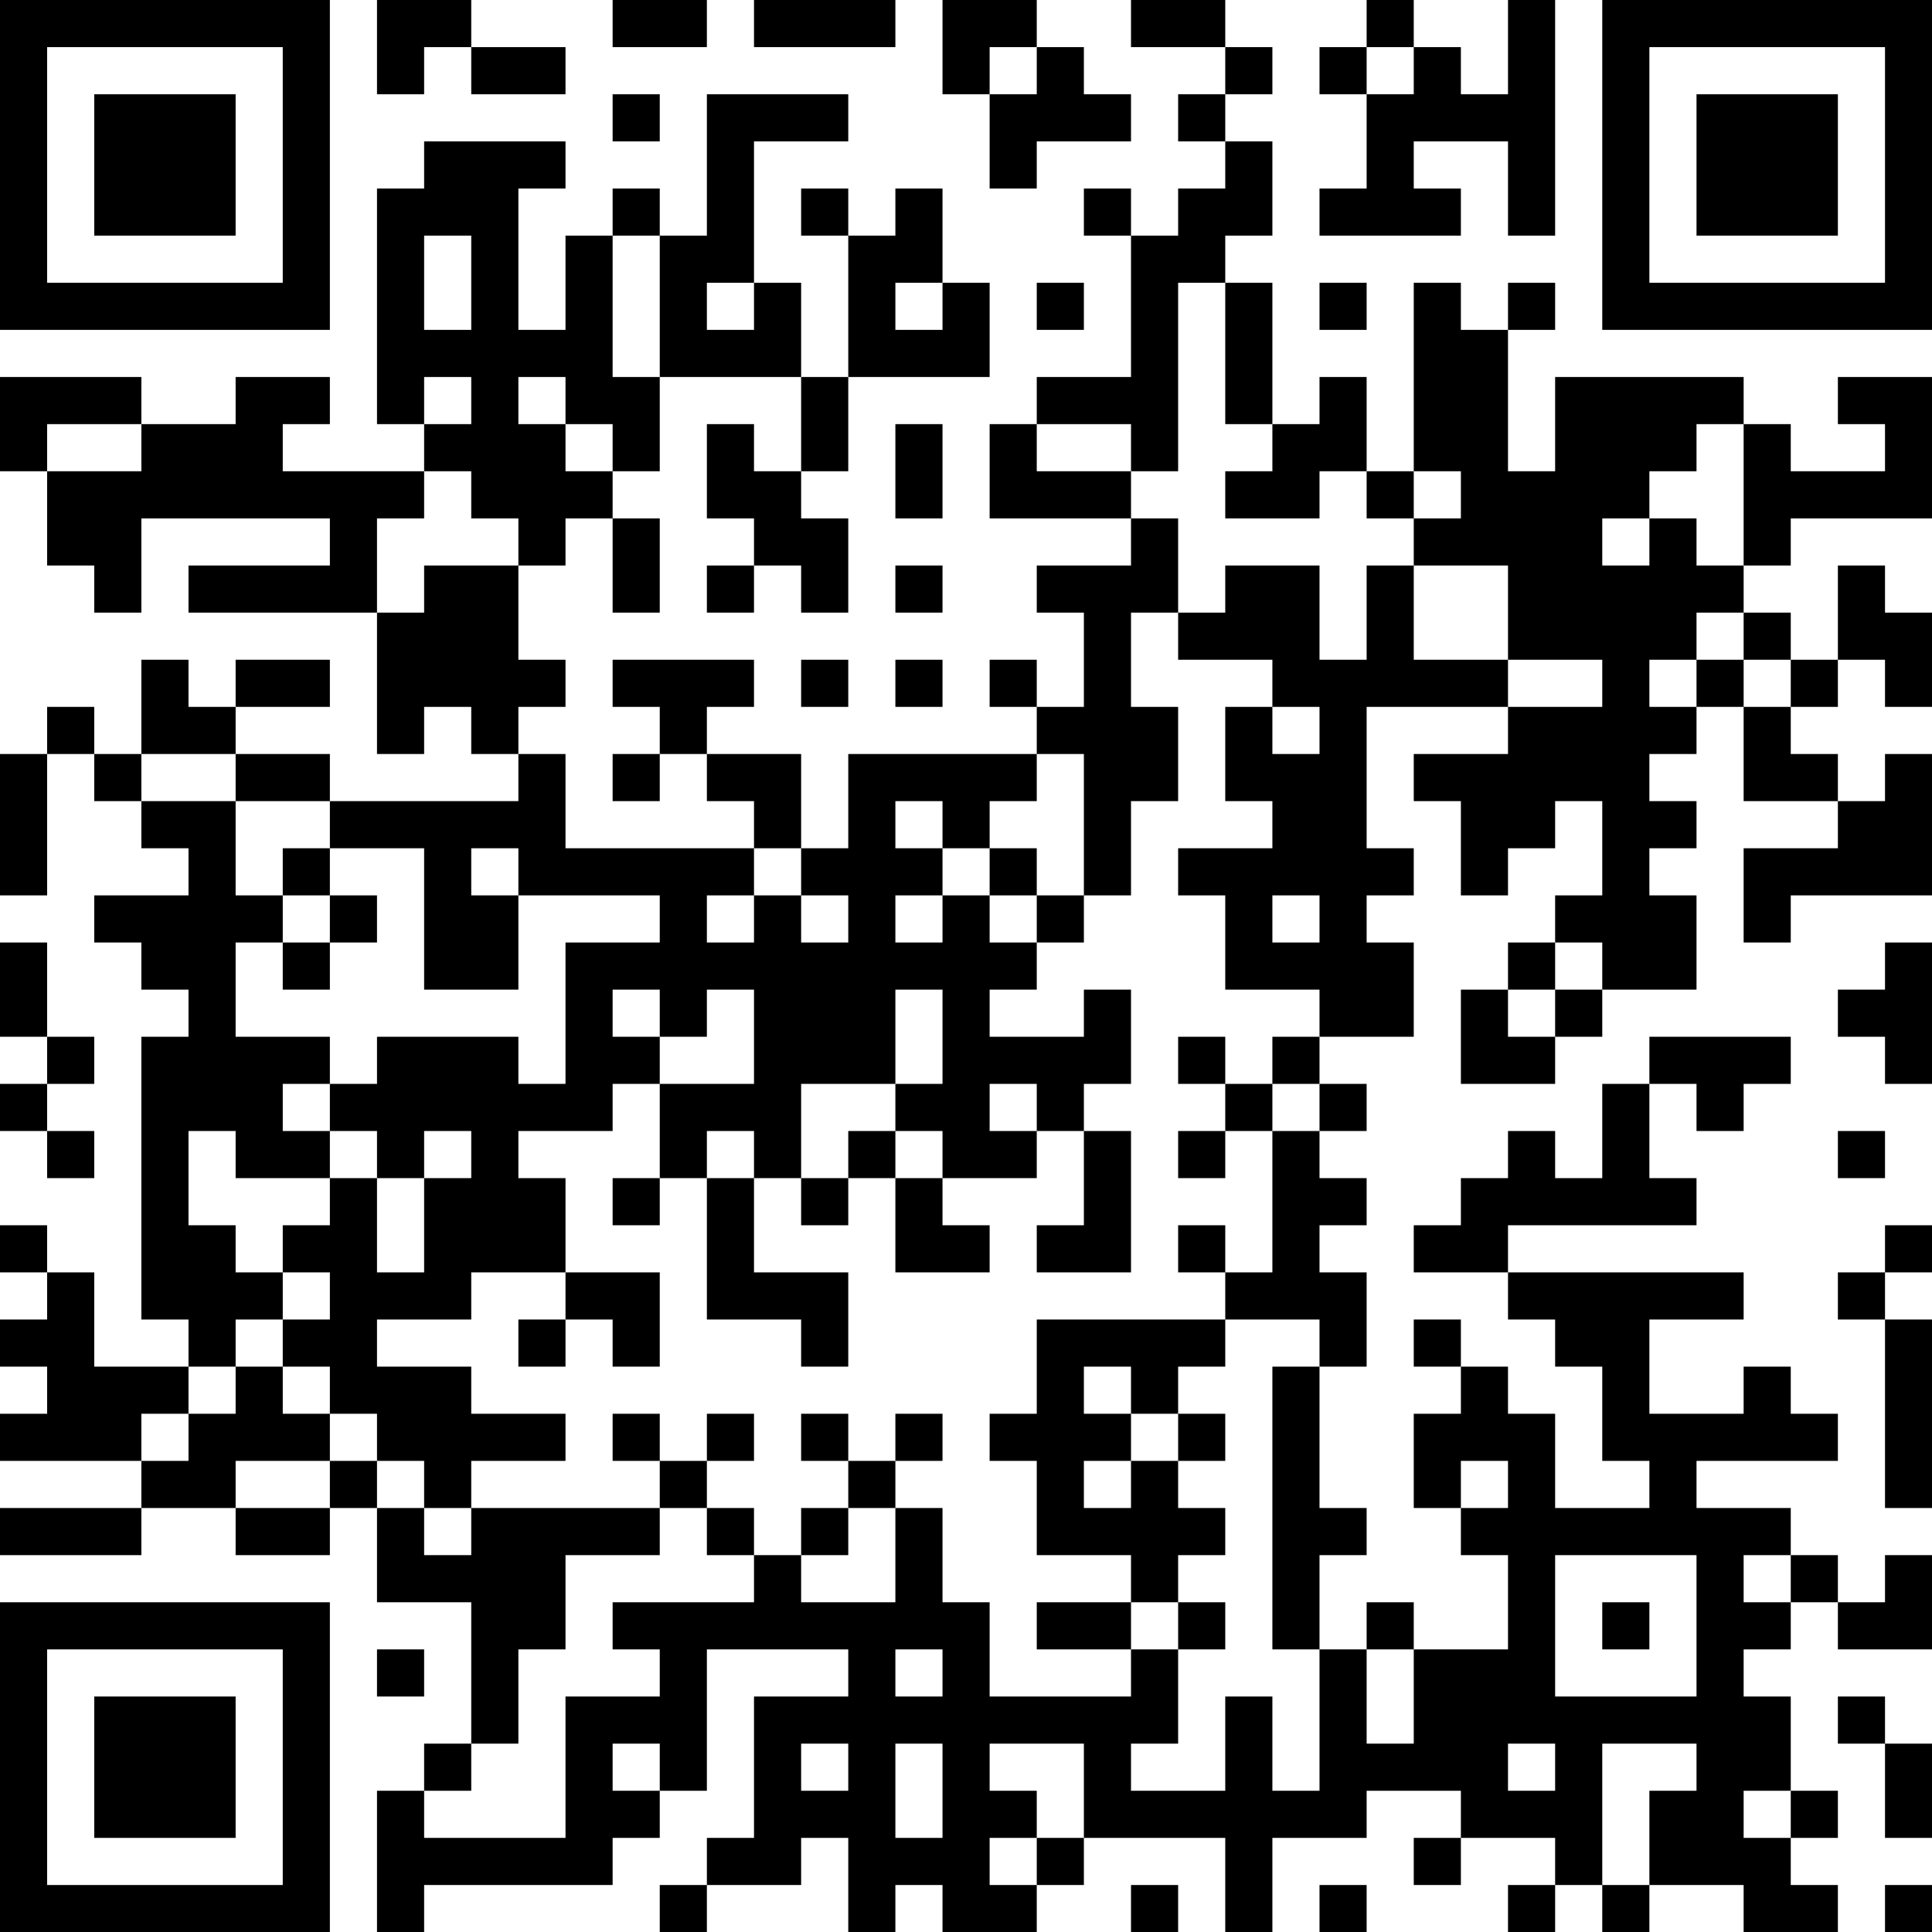 <?xml version="1.0" encoding="UTF-8"?>
<svg xmlns="http://www.w3.org/2000/svg" version="1.1" width="250" height="250" viewBox="0 0 250 250"><rect x="0" y="0" width="250" height="250" fill="#ffffff"/><g transform="scale(6.098)"><g transform="translate(0,0)"><path fill-rule="evenodd" d="M8 0L8 2L9 2L9 1L10 1L10 2L12 2L12 1L10 1L10 0ZM13 0L13 1L15 1L15 0ZM16 0L16 1L19 1L19 0ZM20 0L20 2L21 2L21 4L22 4L22 3L24 3L24 2L23 2L23 1L22 1L22 0ZM24 0L24 1L26 1L26 2L25 2L25 3L26 3L26 4L25 4L25 5L24 5L24 4L23 4L23 5L24 5L24 8L22 8L22 9L21 9L21 11L24 11L24 12L22 12L22 13L23 13L23 15L22 15L22 14L21 14L21 15L22 15L22 16L18 16L18 18L17 18L17 16L15 16L15 15L16 15L16 14L13 14L13 15L14 15L14 16L13 16L13 17L14 17L14 16L15 16L15 17L16 17L16 18L12 18L12 16L11 16L11 15L12 15L12 14L11 14L11 12L12 12L12 11L13 11L13 13L14 13L14 11L13 11L13 10L14 10L14 8L17 8L17 10L16 10L16 9L15 9L15 11L16 11L16 12L15 12L15 13L16 13L16 12L17 12L17 13L18 13L18 11L17 11L17 10L18 10L18 8L21 8L21 6L20 6L20 4L19 4L19 5L18 5L18 4L17 4L17 5L18 5L18 8L17 8L17 6L16 6L16 3L18 3L18 2L15 2L15 5L14 5L14 4L13 4L13 5L12 5L12 7L11 7L11 4L12 4L12 3L9 3L9 4L8 4L8 9L9 9L9 10L6 10L6 9L7 9L7 8L5 8L5 9L3 9L3 8L0 8L0 10L1 10L1 12L2 12L2 13L3 13L3 11L7 11L7 12L4 12L4 13L8 13L8 16L9 16L9 15L10 15L10 16L11 16L11 17L7 17L7 16L5 16L5 15L7 15L7 14L5 14L5 15L4 15L4 14L3 14L3 16L2 16L2 15L1 15L1 16L0 16L0 19L1 19L1 16L2 16L2 17L3 17L3 18L4 18L4 19L2 19L2 20L3 20L3 21L4 21L4 22L3 22L3 28L4 28L4 29L2 29L2 27L1 27L1 26L0 26L0 27L1 27L1 28L0 28L0 29L1 29L1 30L0 30L0 31L3 31L3 32L0 32L0 33L3 33L3 32L5 32L5 33L7 33L7 32L8 32L8 34L10 34L10 37L9 37L9 38L8 38L8 41L9 41L9 40L13 40L13 39L14 39L14 38L15 38L15 35L18 35L18 36L16 36L16 39L15 39L15 40L14 40L14 41L15 41L15 40L17 40L17 39L18 39L18 41L19 41L19 40L20 40L20 41L22 41L22 40L23 40L23 39L26 39L26 41L27 41L27 39L29 39L29 38L31 38L31 39L30 39L30 40L31 40L31 39L33 39L33 40L32 40L32 41L33 41L33 40L34 40L34 41L35 41L35 40L37 40L37 41L39 41L39 40L38 40L38 39L39 39L39 38L38 38L38 36L37 36L37 35L38 35L38 34L39 34L39 35L41 35L41 33L40 33L40 34L39 34L39 33L38 33L38 32L36 32L36 31L39 31L39 30L38 30L38 29L37 29L37 30L35 30L35 28L37 28L37 27L32 27L32 26L36 26L36 25L35 25L35 23L36 23L36 24L37 24L37 23L38 23L38 22L35 22L35 23L34 23L34 25L33 25L33 24L32 24L32 25L31 25L31 26L30 26L30 27L32 27L32 28L33 28L33 29L34 29L34 31L35 31L35 32L33 32L33 30L32 30L32 29L31 29L31 28L30 28L30 29L31 29L31 30L30 30L30 32L31 32L31 33L32 33L32 35L30 35L30 34L29 34L29 35L28 35L28 33L29 33L29 32L28 32L28 29L29 29L29 27L28 27L28 26L29 26L29 25L28 25L28 24L29 24L29 23L28 23L28 22L30 22L30 20L29 20L29 19L30 19L30 18L29 18L29 15L32 15L32 16L30 16L30 17L31 17L31 19L32 19L32 18L33 18L33 17L34 17L34 19L33 19L33 20L32 20L32 21L31 21L31 23L33 23L33 22L34 22L34 21L36 21L36 19L35 19L35 18L36 18L36 17L35 17L35 16L36 16L36 15L37 15L37 17L39 17L39 18L37 18L37 20L38 20L38 19L41 19L41 16L40 16L40 17L39 17L39 16L38 16L38 15L39 15L39 14L40 14L40 15L41 15L41 13L40 13L40 12L39 12L39 14L38 14L38 13L37 13L37 12L38 12L38 11L41 11L41 8L39 8L39 9L40 9L40 10L38 10L38 9L37 9L37 8L33 8L33 10L32 10L32 7L33 7L33 6L32 6L32 7L31 7L31 6L30 6L30 10L29 10L29 8L28 8L28 9L27 9L27 6L26 6L26 5L27 5L27 3L26 3L26 2L27 2L27 1L26 1L26 0ZM29 0L29 1L28 1L28 2L29 2L29 4L28 4L28 5L31 5L31 4L30 4L30 3L32 3L32 5L33 5L33 0L32 0L32 2L31 2L31 1L30 1L30 0ZM21 1L21 2L22 2L22 1ZM29 1L29 2L30 2L30 1ZM13 2L13 3L14 3L14 2ZM9 5L9 7L10 7L10 5ZM13 5L13 8L14 8L14 5ZM15 6L15 7L16 7L16 6ZM19 6L19 7L20 7L20 6ZM22 6L22 7L23 7L23 6ZM25 6L25 10L24 10L24 9L22 9L22 10L24 10L24 11L25 11L25 13L24 13L24 15L25 15L25 17L24 17L24 19L23 19L23 16L22 16L22 17L21 17L21 18L20 18L20 17L19 17L19 18L20 18L20 19L19 19L19 20L20 20L20 19L21 19L21 20L22 20L22 21L21 21L21 22L23 22L23 21L24 21L24 23L23 23L23 24L22 24L22 23L21 23L21 24L22 24L22 25L20 25L20 24L19 24L19 23L20 23L20 21L19 21L19 23L17 23L17 25L16 25L16 24L15 24L15 25L14 25L14 23L16 23L16 21L15 21L15 22L14 22L14 21L13 21L13 22L14 22L14 23L13 23L13 24L11 24L11 25L12 25L12 27L10 27L10 28L8 28L8 29L10 29L10 30L12 30L12 31L10 31L10 32L9 32L9 31L8 31L8 30L7 30L7 29L6 29L6 28L7 28L7 27L6 27L6 26L7 26L7 25L8 25L8 27L9 27L9 25L10 25L10 24L9 24L9 25L8 25L8 24L7 24L7 23L8 23L8 22L11 22L11 23L12 23L12 20L14 20L14 19L11 19L11 18L10 18L10 19L11 19L11 21L9 21L9 18L7 18L7 17L5 17L5 16L3 16L3 17L5 17L5 19L6 19L6 20L5 20L5 22L7 22L7 23L6 23L6 24L7 24L7 25L5 25L5 24L4 24L4 26L5 26L5 27L6 27L6 28L5 28L5 29L4 29L4 30L3 30L3 31L4 31L4 30L5 30L5 29L6 29L6 30L7 30L7 31L5 31L5 32L7 32L7 31L8 31L8 32L9 32L9 33L10 33L10 32L14 32L14 33L12 33L12 35L11 35L11 37L10 37L10 38L9 38L9 39L12 39L12 36L14 36L14 35L13 35L13 34L16 34L16 33L17 33L17 34L19 34L19 32L20 32L20 34L21 34L21 36L24 36L24 35L25 35L25 37L24 37L24 38L26 38L26 36L27 36L27 38L28 38L28 35L27 35L27 29L28 29L28 28L26 28L26 27L27 27L27 24L28 24L28 23L27 23L27 22L28 22L28 21L26 21L26 19L25 19L25 18L27 18L27 17L26 17L26 15L27 15L27 16L28 16L28 15L27 15L27 14L25 14L25 13L26 13L26 12L28 12L28 14L29 14L29 12L30 12L30 14L32 14L32 15L34 15L34 14L32 14L32 12L30 12L30 11L31 11L31 10L30 10L30 11L29 11L29 10L28 10L28 11L26 11L26 10L27 10L27 9L26 9L26 6ZM28 6L28 7L29 7L29 6ZM9 8L9 9L10 9L10 8ZM11 8L11 9L12 9L12 10L13 10L13 9L12 9L12 8ZM1 9L1 10L3 10L3 9ZM19 9L19 11L20 11L20 9ZM36 9L36 10L35 10L35 11L34 11L34 12L35 12L35 11L36 11L36 12L37 12L37 9ZM9 10L9 11L8 11L8 13L9 13L9 12L11 12L11 11L10 11L10 10ZM19 12L19 13L20 13L20 12ZM36 13L36 14L35 14L35 15L36 15L36 14L37 14L37 15L38 15L38 14L37 14L37 13ZM17 14L17 15L18 15L18 14ZM19 14L19 15L20 15L20 14ZM6 18L6 19L7 19L7 20L6 20L6 21L7 21L7 20L8 20L8 19L7 19L7 18ZM16 18L16 19L15 19L15 20L16 20L16 19L17 19L17 20L18 20L18 19L17 19L17 18ZM21 18L21 19L22 19L22 20L23 20L23 19L22 19L22 18ZM27 19L27 20L28 20L28 19ZM0 20L0 22L1 22L1 23L0 23L0 24L1 24L1 25L2 25L2 24L1 24L1 23L2 23L2 22L1 22L1 20ZM33 20L33 21L32 21L32 22L33 22L33 21L34 21L34 20ZM40 20L40 21L39 21L39 22L40 22L40 23L41 23L41 20ZM25 22L25 23L26 23L26 24L25 24L25 25L26 25L26 24L27 24L27 23L26 23L26 22ZM18 24L18 25L17 25L17 26L18 26L18 25L19 25L19 27L21 27L21 26L20 26L20 25L19 25L19 24ZM23 24L23 26L22 26L22 27L24 27L24 24ZM39 24L39 25L40 25L40 24ZM13 25L13 26L14 26L14 25ZM15 25L15 28L17 28L17 29L18 29L18 27L16 27L16 25ZM25 26L25 27L26 27L26 26ZM40 26L40 27L39 27L39 28L40 28L40 32L41 32L41 28L40 28L40 27L41 27L41 26ZM12 27L12 28L11 28L11 29L12 29L12 28L13 28L13 29L14 29L14 27ZM22 28L22 30L21 30L21 31L22 31L22 33L24 33L24 34L22 34L22 35L24 35L24 34L25 34L25 35L26 35L26 34L25 34L25 33L26 33L26 32L25 32L25 31L26 31L26 30L25 30L25 29L26 29L26 28ZM23 29L23 30L24 30L24 31L23 31L23 32L24 32L24 31L25 31L25 30L24 30L24 29ZM13 30L13 31L14 31L14 32L15 32L15 33L16 33L16 32L15 32L15 31L16 31L16 30L15 30L15 31L14 31L14 30ZM17 30L17 31L18 31L18 32L17 32L17 33L18 33L18 32L19 32L19 31L20 31L20 30L19 30L19 31L18 31L18 30ZM31 31L31 32L32 32L32 31ZM33 33L33 36L36 36L36 33ZM37 33L37 34L38 34L38 33ZM34 34L34 35L35 35L35 34ZM8 35L8 36L9 36L9 35ZM19 35L19 36L20 36L20 35ZM29 35L29 37L30 37L30 35ZM39 36L39 37L40 37L40 39L41 39L41 37L40 37L40 36ZM13 37L13 38L14 38L14 37ZM17 37L17 38L18 38L18 37ZM19 37L19 39L20 39L20 37ZM21 37L21 38L22 38L22 39L21 39L21 40L22 40L22 39L23 39L23 37ZM32 37L32 38L33 38L33 37ZM34 37L34 40L35 40L35 38L36 38L36 37ZM37 38L37 39L38 39L38 38ZM24 40L24 41L25 41L25 40ZM28 40L28 41L29 41L29 40ZM40 40L40 41L41 41L41 40ZM0 0L0 7L7 7L7 0ZM1 1L1 6L6 6L6 1ZM2 2L2 5L5 5L5 2ZM34 0L34 7L41 7L41 0ZM35 1L35 6L40 6L40 1ZM36 2L36 5L39 5L39 2ZM0 34L0 41L7 41L7 34ZM1 35L1 40L6 40L6 35ZM2 36L2 39L5 39L5 36Z" fill="#000000"/></g></g></svg>
